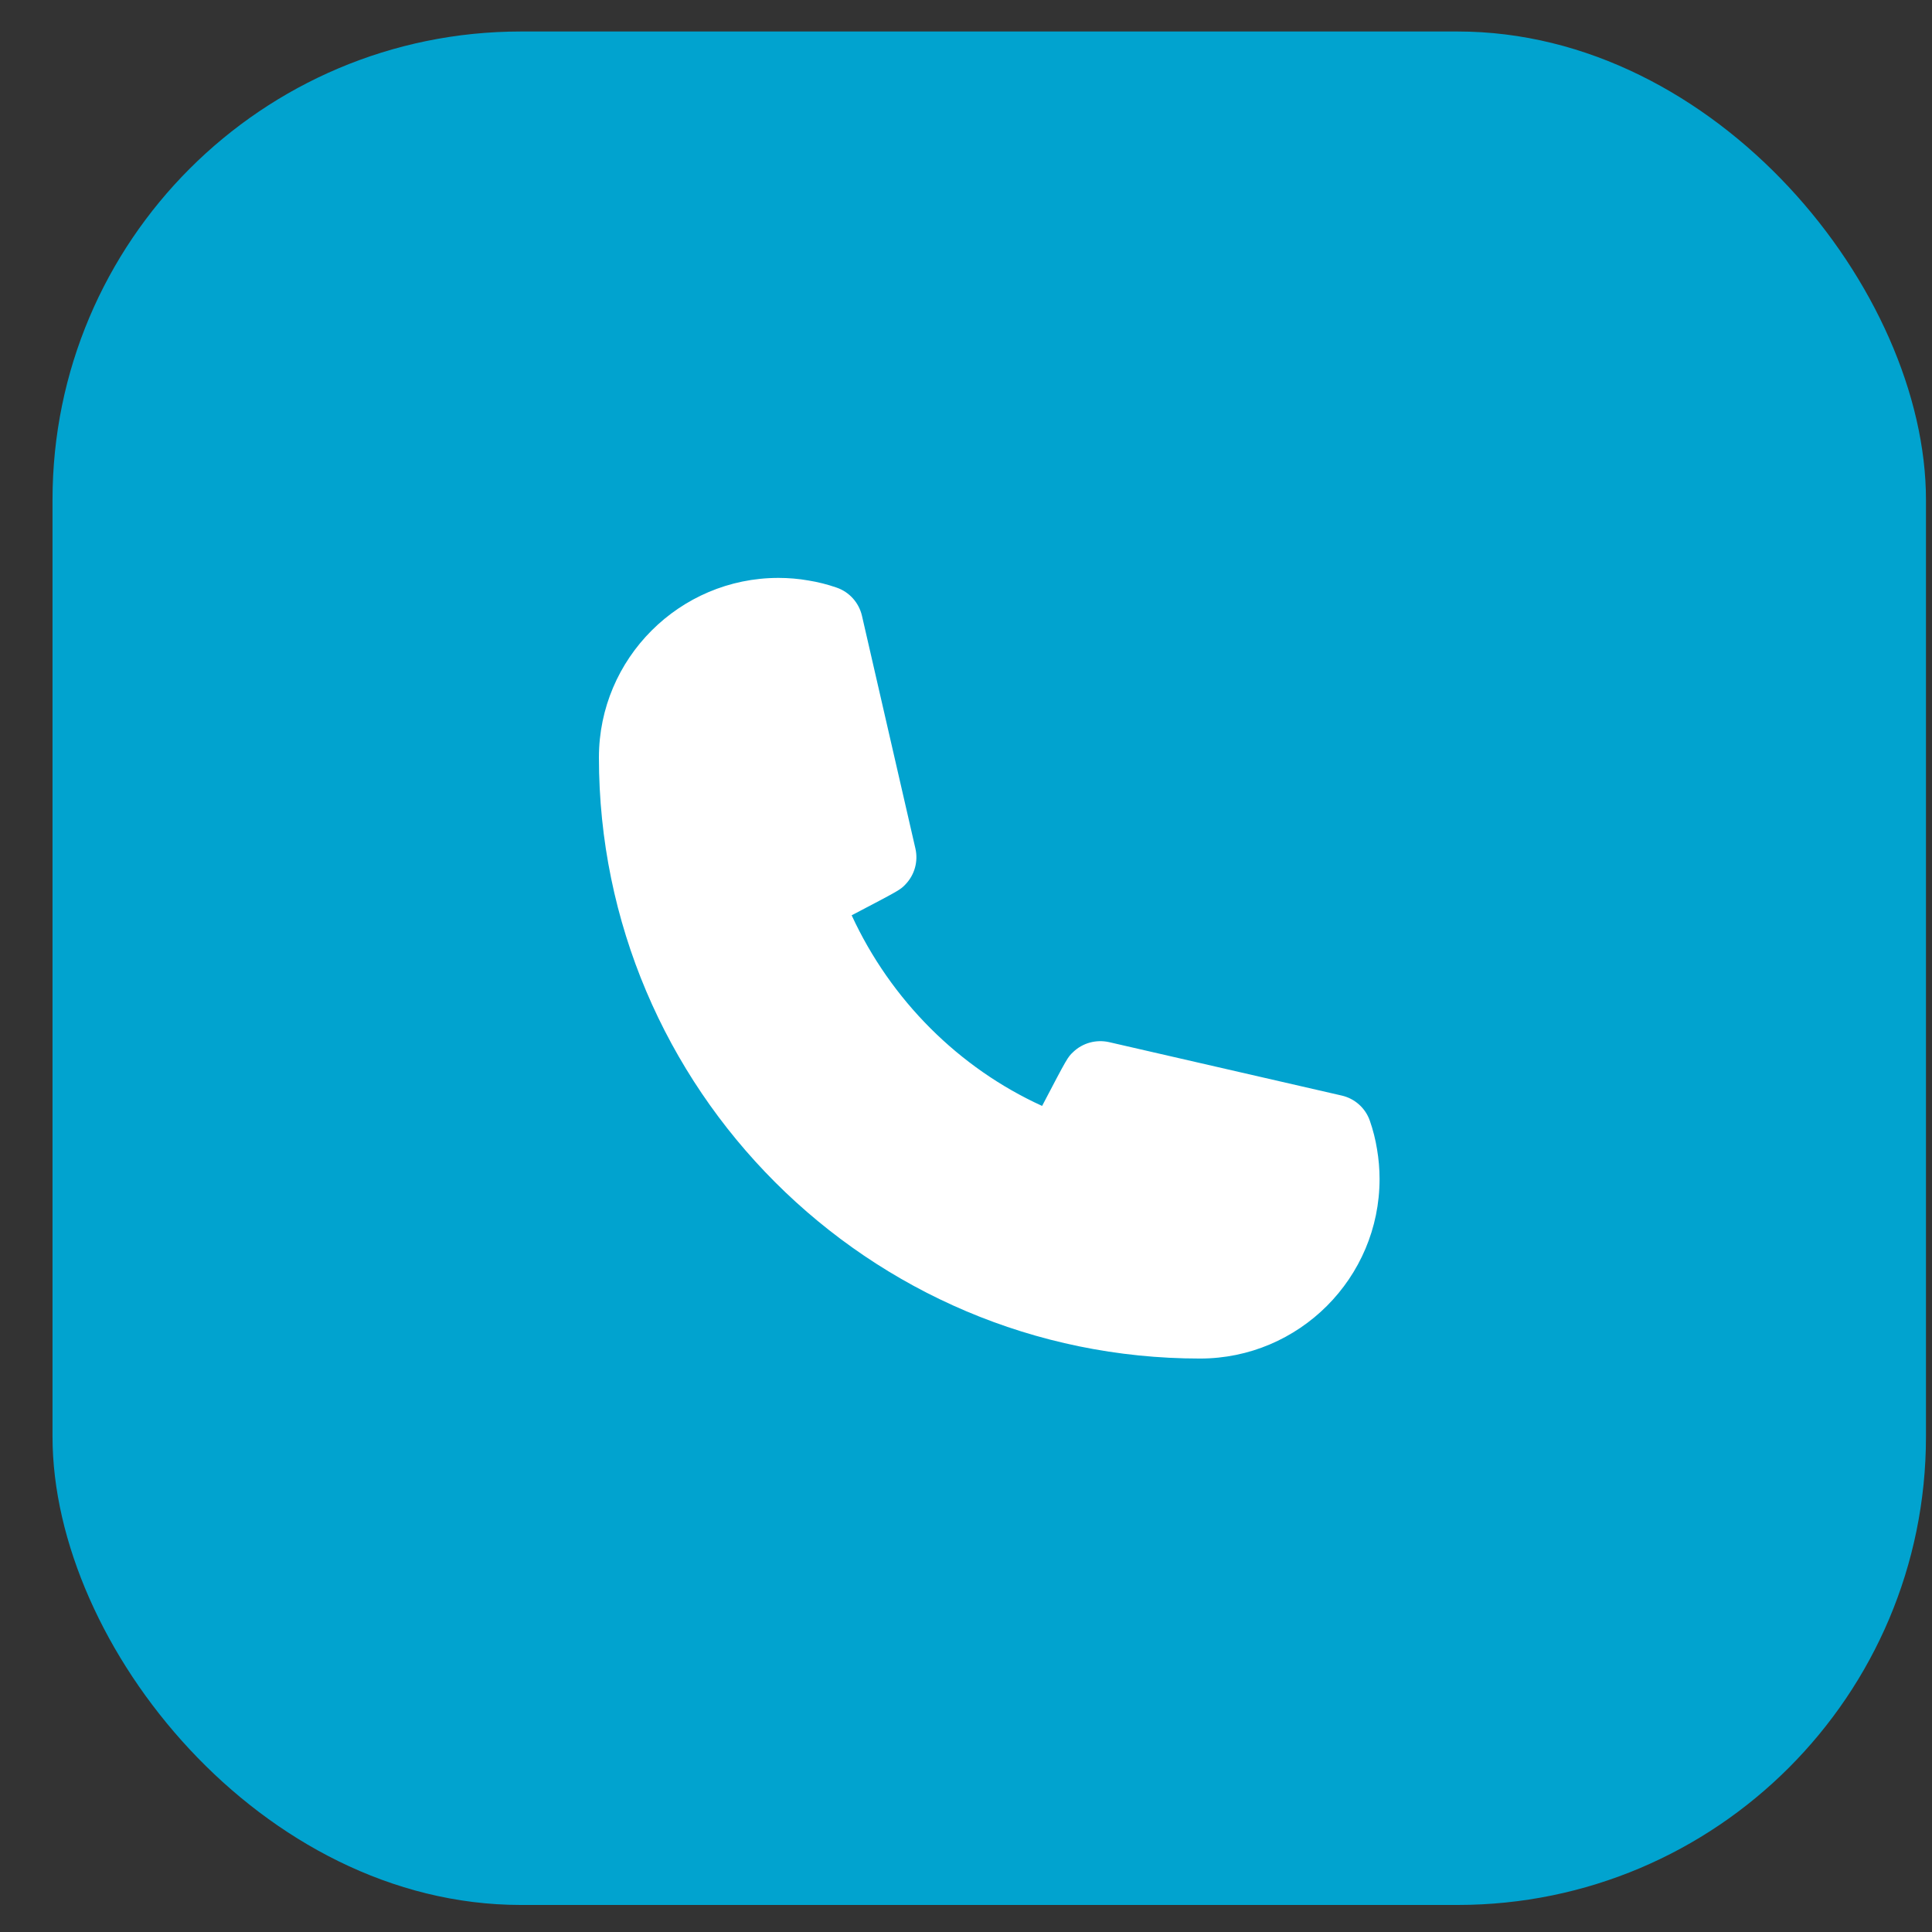 <svg width="33" height="33" viewBox="0 0 33 33" fill="none" xmlns="http://www.w3.org/2000/svg">
<rect x="0" y="0" width="33" height="33" fill="#333333" stroke="none"/>
<rect x="0.897" y="0.538" width="32" height="32" rx="8" fill="#01A3CF"/>
<path d="M20.497 23.205C14.836 23.205 10.23 18.599 10.23 12.938C10.23 11.247 11.607 9.871 13.297 9.871C13.47 9.871 13.642 9.886 13.808 9.915C13.97 9.941 14.133 9.982 14.291 10.037C14.508 10.112 14.671 10.294 14.723 10.518L15.636 14.494C15.686 14.713 15.623 14.942 15.467 15.105C15.376 15.2 15.374 15.201 14.547 15.634C15.216 17.084 16.38 18.243 17.8 18.89C18.233 18.062 18.236 18.059 18.331 17.969C18.494 17.813 18.724 17.752 18.942 17.8L22.918 18.713C23.141 18.764 23.323 18.927 23.398 19.143C23.453 19.301 23.494 19.463 23.521 19.631C23.549 19.796 23.564 19.966 23.564 20.138C23.564 21.829 22.189 23.205 20.497 23.205Z" fill="white"/>
<mask id="mask0_13_1955" style="mask-type:alpha" maskUnits="userSpaceOnUse" x="10" y="9" width="14" height="15">
<path d="M20.497 23.205C14.836 23.205 10.23 18.599 10.23 12.938C10.23 11.247 11.607 9.871 13.297 9.871C13.47 9.871 13.642 9.886 13.808 9.915C13.97 9.941 14.133 9.982 14.291 10.037C14.508 10.112 14.671 10.294 14.723 10.518L15.636 14.494C15.686 14.713 15.623 14.942 15.467 15.105C15.376 15.2 15.374 15.201 14.547 15.634C15.216 17.084 16.38 18.243 17.8 18.89C18.233 18.062 18.236 18.059 18.331 17.969C18.494 17.813 18.724 17.752 18.942 17.8L22.918 18.713C23.141 18.764 23.323 18.927 23.398 19.143C23.453 19.301 23.494 19.463 23.521 19.631C23.549 19.796 23.564 19.966 23.564 20.138C23.564 21.829 22.189 23.205 20.497 23.205Z" fill="white"/>
</mask>
<g mask="url(#mask0_13_1955)">
</g>
</svg>
